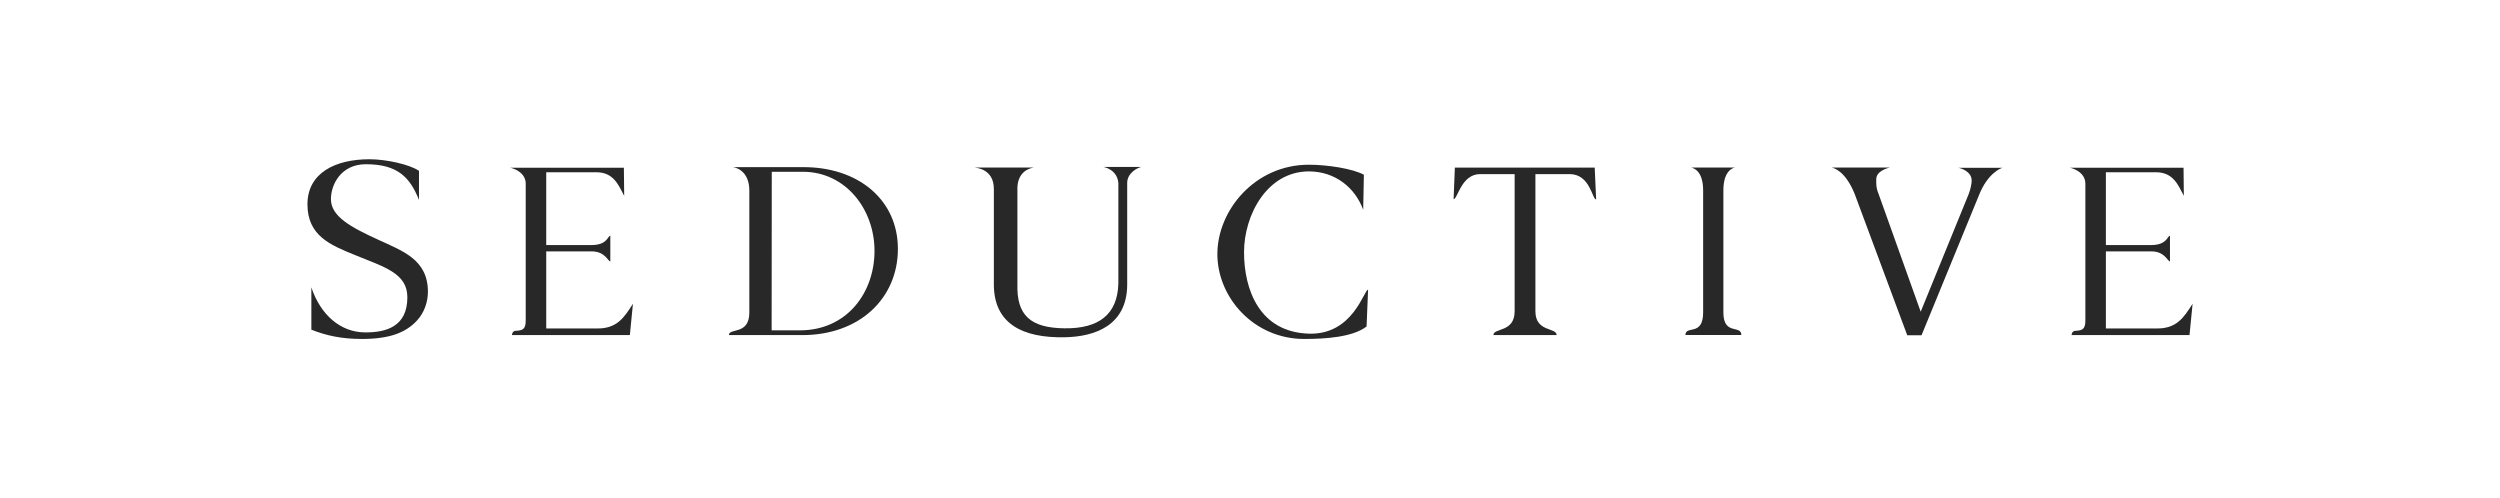 <svg viewBox="0 0 557 111" xmlns="http://www.w3.org/2000/svg" data-name="Layer 2" id="Layer_2">
  <defs>
    <style>
      .cls-1 {
        fill: #fff;
        opacity: 0;
      }

      .cls-2 {
        opacity: .84;
      }
    </style>
  </defs>
  <g data-name="Layer 1" id="Layer_1-2">
    <rect height="111" width="557" class="cls-1"></rect>
    <g>
      <path d="M92.86,71.47c-2.41,2.57-5.89,4.05-12.26,4.05-4.42,0-7.92-.74-11.23-2.07v-9.43c2.03,6.1,6.48,10.04,12.04,10.04,4.49,0,9.35-1.19,9.35-7.83,0-5.39-5.19-6.75-11.87-9.49-5.21-2.13-10.39-4.2-10.39-11.21s6.21-10.05,13.82-10.05c3.75,0,8.95,1.16,11.03,2.58v6.48c-1.98-4.96-4.69-7.95-11.83-7.95-5.58,0-7.79,4.57-7.79,7.77,0,3.88,4.46,6.27,10.56,9.06,5.43,2.51,11.05,4.41,11.05,11.59,0,2.23-.8,4.68-2.48,6.45Z" class="cls-2"></path>
      <path d="M140.32,74.66h-26.26c0-.27.17-.92.79-.95,1.48-.09,2.28-.23,2.28-2.28v-30.5c0-2.64-2.98-3.5-3.49-3.56h25.36l.07,6.26c-1.27-2.38-2.33-5.25-6.21-5.25h-11.16v16.22h10.07c3.61,0,3.61-2.07,4.21-2.07v5.72c-.52,0-1.13-2.24-4.15-2.24h-10.13v17.17h11.14c4.62.12,6.21-2.43,8.18-5.51l-.69,6.99Z" class="cls-2"></path>
      <path d="M487.81,74.66h-26.26c0-.27.17-.92.79-.95,1.48-.09,2.28-.23,2.28-2.28v-30.5c0-2.64-2.98-3.5-3.49-3.56h25.36l.07,6.26c-1.27-2.38-2.33-5.25-6.21-5.25h-11.16v16.22h10.07c3.61,0,3.61-2.07,4.21-2.07v5.72c-.52,0-1.13-2.24-4.15-2.24h-10.13v17.17h11.14c4.62.12,6.21-2.43,8.18-5.51l-.69,6.99Z" class="cls-2"></path>
      <path d="M178.75,74.66h-16.35c0-1.66,4.55.06,4.55-5.02v-27.17c0-4.62-3.3-5.24-3.74-5.23h15.5c12.4-.13,21.34,7.2,21.34,18.21s-8.55,19.21-21.29,19.21ZM178.87,38.27h-6.92l-.03,35.33h6.29c10.51,0,16.63-8.42,16.63-17.71s-6.45-17.62-15.97-17.62Z" class="cls-2"></path>
      <path d="M245.81,37.2h8.47c-.8.15-3.14,1.32-3.14,3.54v22.72c-.06,9.08-7.2,11.54-13.85,11.68-9.6.21-15.86-3.1-15.86-11.77v-21.29c0-4.39-3.82-4.69-4.32-4.75h13.24c-.37.06-3.91.51-3.67,5.2v20.78c-.2,6.94,2.9,9.75,10.51,9.84s11.8-3.07,11.98-9.99v-22.4c-.26-2.78-2.74-3.46-3.36-3.57Z" class="cls-2"></path>
      <path d="M290.56,75.52c-11.17,0-19.33-9.2-19.33-18.91s8.32-19.91,20.38-19.91c4.11,0,9.74.86,12.26,2.23l-.15,7.81c-1.83-4.97-6.28-8.55-12.1-8.55-9.31,0-14.45,9.72-14.45,18s3.4,17.84,14.49,18.15c9.84.28,12.22-9.8,13.15-9.8l-.34,8.2c-3.08,2.38-9.1,2.78-13.9,2.78Z" class="cls-2"></path>
      <path d="M349.71,38.79h-7.62v30.56c0,4.72,4.73,3.54,4.73,5.31h-14.09c0-1.67,4.73-.51,4.73-5.31v-30.56h-7.68c-4.22,0-5.02,5.59-5.92,5.59l.28-7.04h31.16l.32,7.1c-.91,0-1.3-5.65-5.92-5.65Z" class="cls-2"></path>
      <path d="M387.97,74.64h-12.45c0-2.24,3.94.4,3.94-5.04v-27.17c0-4.43-2.2-4.99-2.65-5.1h9.75c-.34.06-2.59.56-2.59,5.1v27.17c0,5.23,4,2.69,4,5.04Z" class="cls-2"></path>
      <path d="M436.28,37.38c.46.06,3.01.75,3.01,2.86,0,.69-.25,1.93-.7,3.08l-10.66,26.13-9.37-26.21c-.63-1.48-.53-2.51-.53-3.31,0-1.94,2.79-2.55,3.07-2.61h-13.03c.46.11,3.04.69,5.15,5.89l11.71,31.48h3.19l12.8-31.21c1.95-4.92,4.9-6.03,5.24-6.09h-9.89Z" class="cls-2"></path>
    </g>
  </g>
</svg>